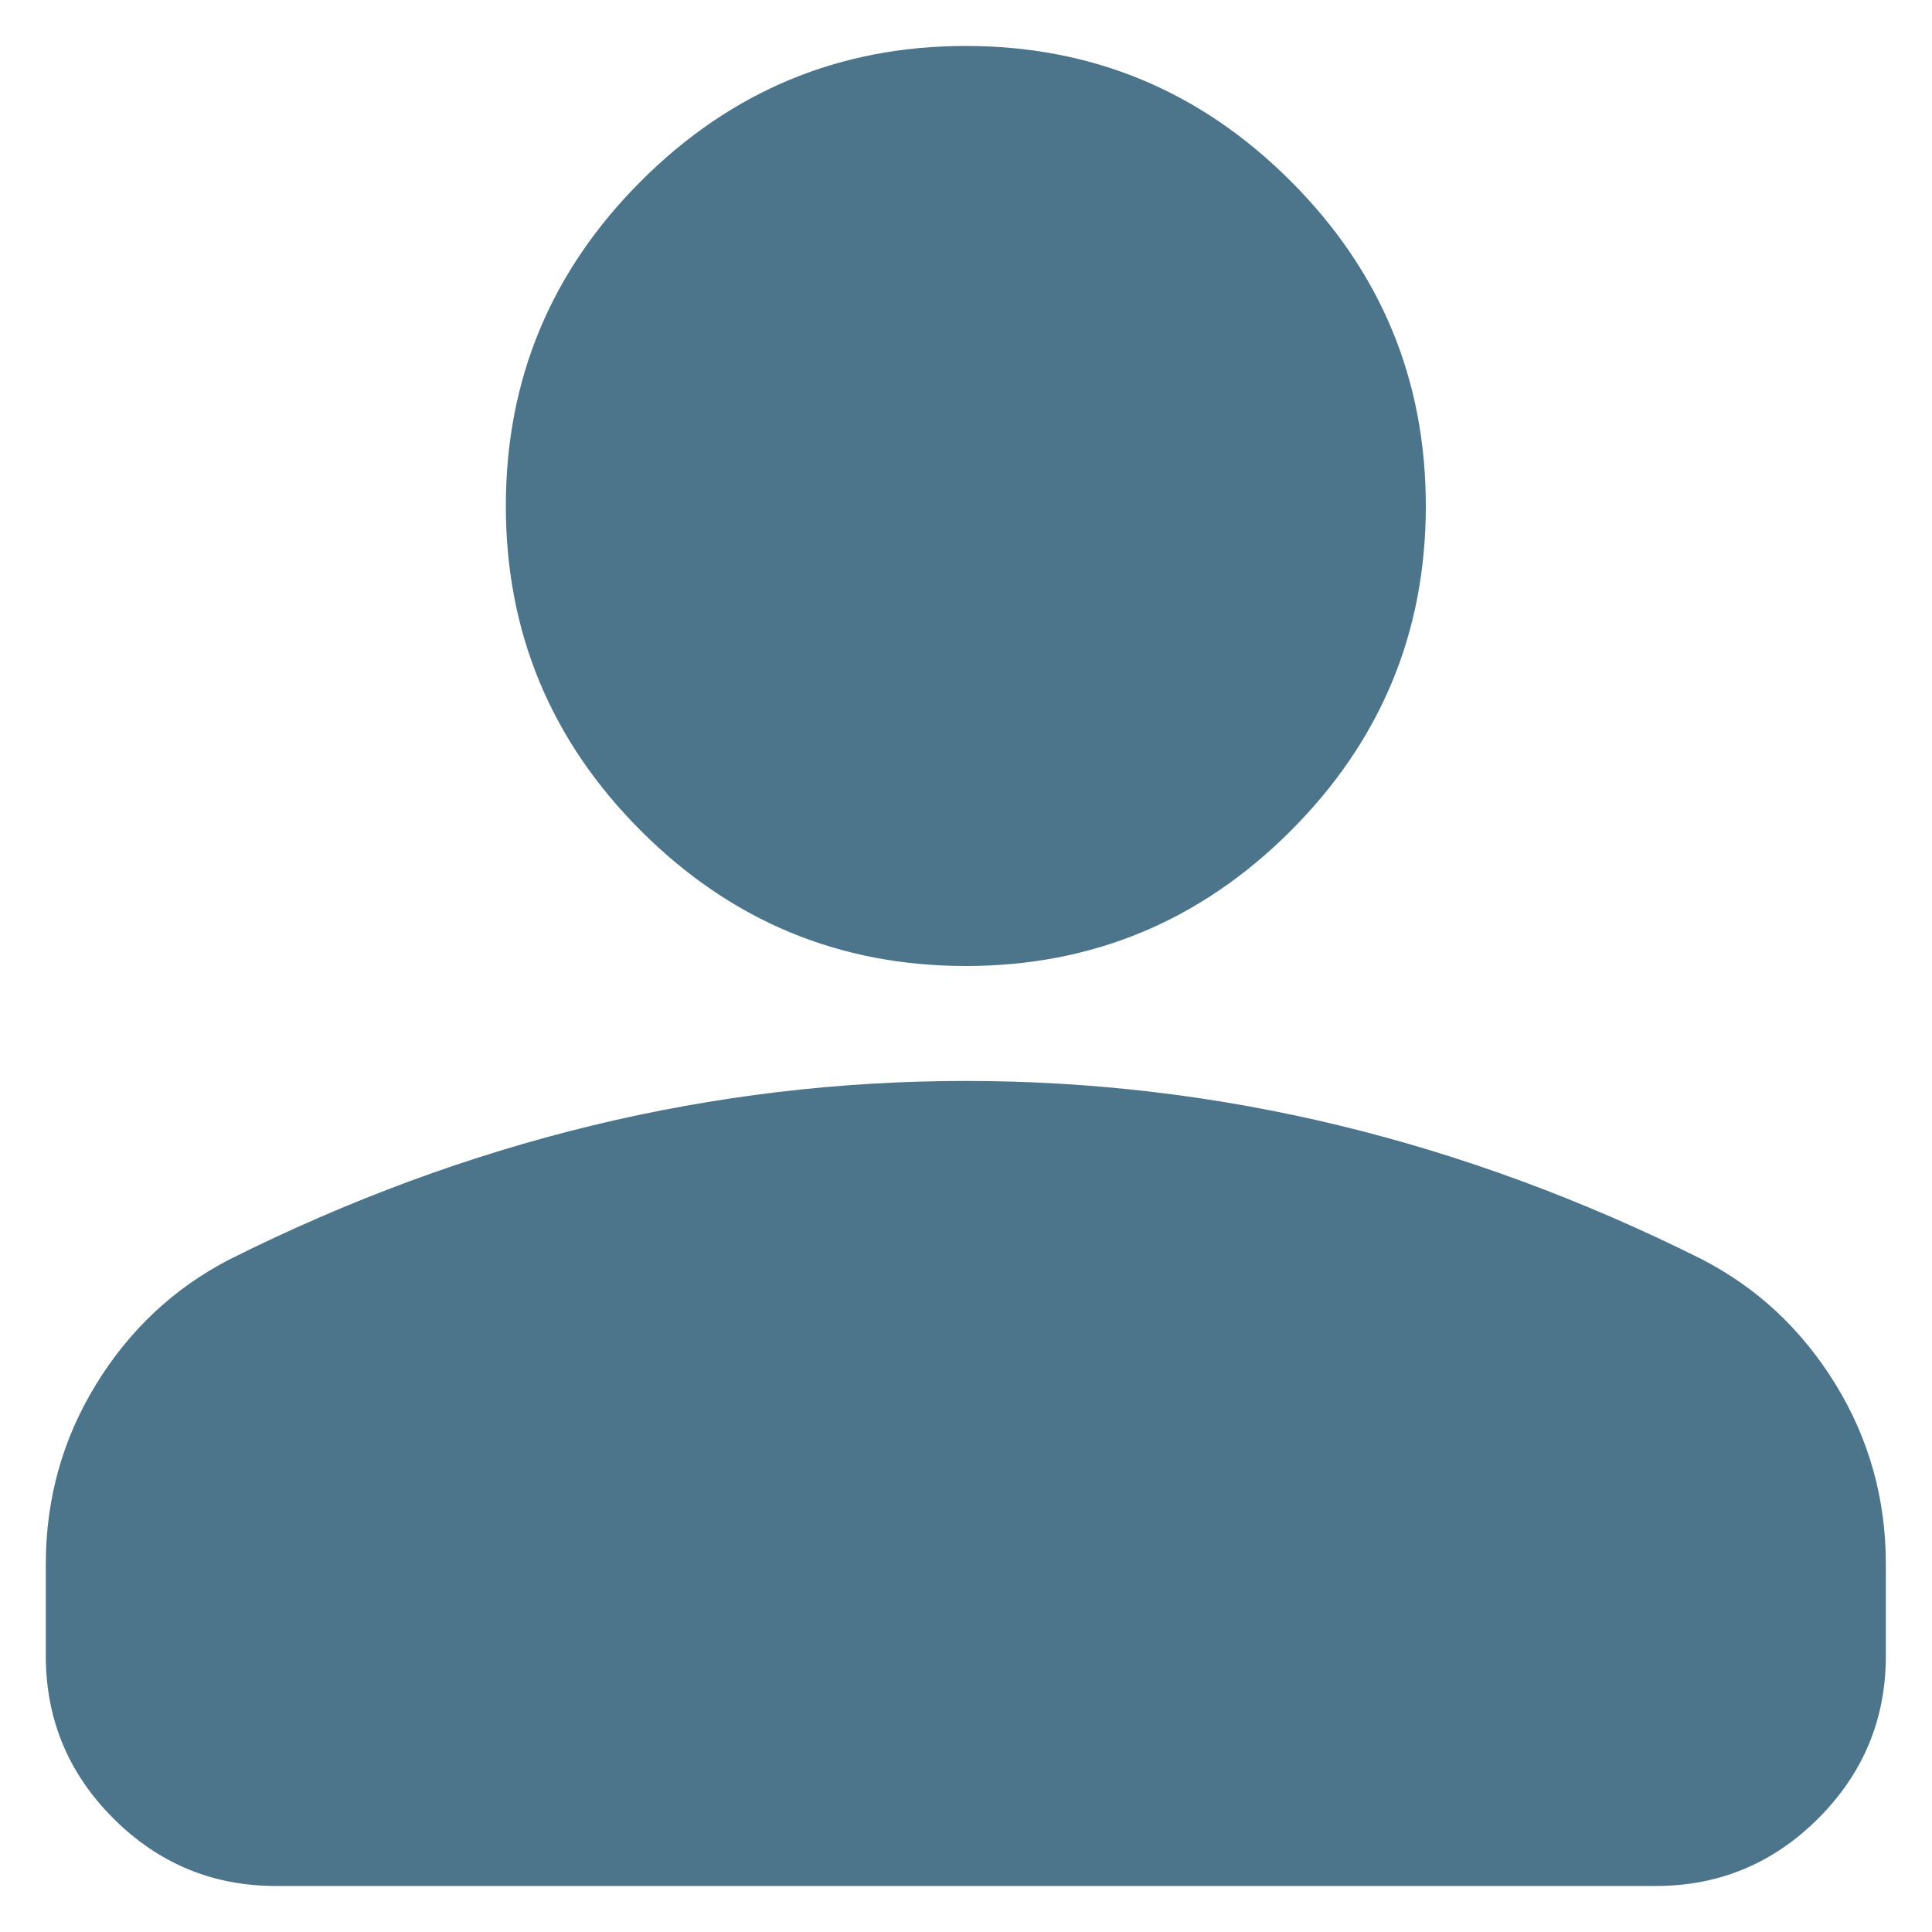 <svg width="28" height="28" viewBox="0 0 28 28" fill="none" xmlns="http://www.w3.org/2000/svg">
<path d="M13.997 14C12.164 14 10.595 13.347 9.289 12.041C7.984 10.736 7.331 9.166 7.331 7.333C7.331 5.5 7.984 3.93 9.289 2.625C10.595 1.319 12.164 0.666 13.997 0.666C15.831 0.666 17.4 1.319 18.706 2.625C20.011 3.93 20.664 5.5 20.664 7.333C20.664 9.166 20.011 10.736 18.706 12.041C17.4 13.347 15.831 14 13.997 14ZM0.664 24V22.666C0.664 21.722 0.907 20.854 1.393 20.062C1.879 19.27 2.525 18.666 3.331 18.25C5.053 17.389 6.803 16.743 8.581 16.312C10.358 15.882 12.164 15.666 13.997 15.666C15.831 15.666 17.636 15.882 19.414 16.312C21.192 16.743 22.942 17.389 24.664 18.25C25.47 18.666 26.115 19.27 26.602 20.062C27.088 20.854 27.331 21.722 27.331 22.666V24C27.331 24.916 27.004 25.701 26.352 26.354C25.699 27.006 24.914 27.333 23.997 27.333H3.997C3.081 27.333 2.296 27.006 1.643 26.354C0.99 25.701 0.664 24.916 0.664 24Z" fill="#4C748B"/>
</svg>
